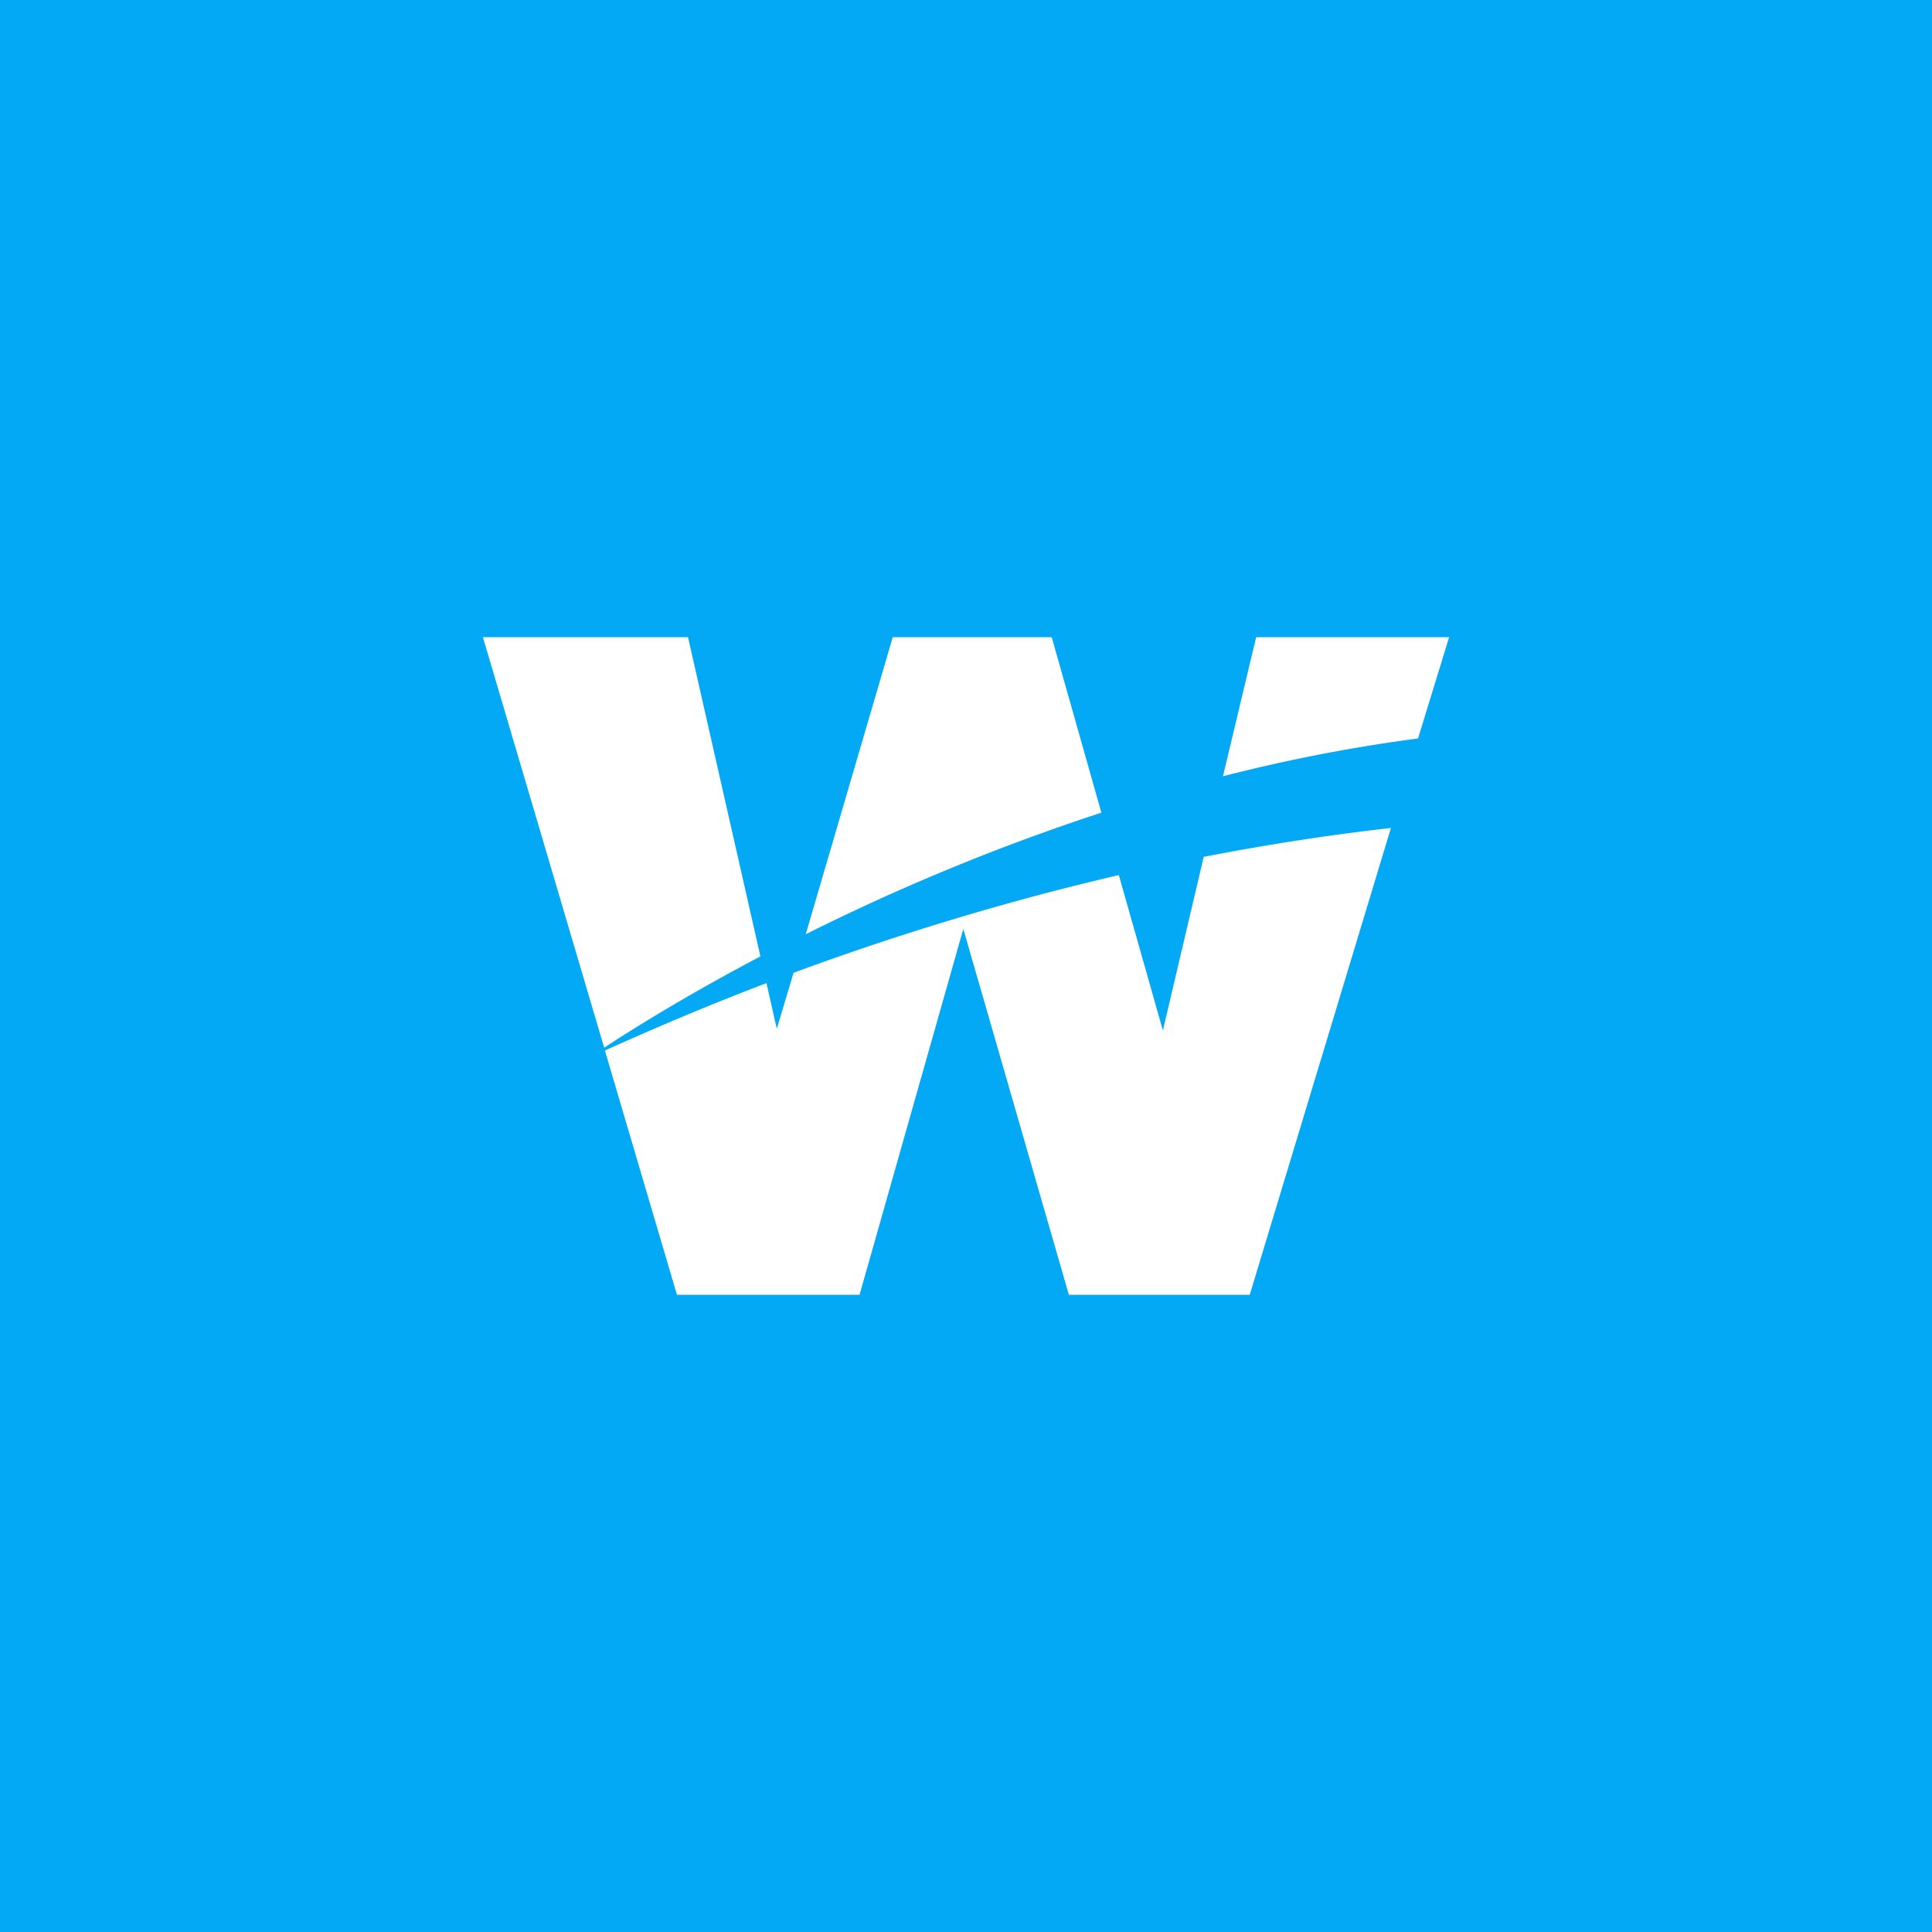 <?xml version="1.0" encoding="UTF-8"?><svg id="Layer_1" xmlns="http://www.w3.org/2000/svg" version="1.1" viewBox="0 0 72 72"><!--Generator: Adobe Illustrator 29.0.0, SVG Export Plug-In . SVG Version: 2.1.0 Build 186)--><defs><style>.st0{fill:#fff}</style></defs><path style="fill:#03a9f4" d="M0 0h72v72H0z" id="Twitter"/><path class="st0" d="m53.976 23.839.027-.093h-7.19l-1.237 5.183a61.57 61.57 0 0 1 7.27-1.409l1.13-3.681ZM25.64 23.746h-7.643l.027.093 4.492 15.205c.89-.585 2.924-1.874 5.822-3.403L25.64 23.746ZM39.183 23.746H33.27l-3.243 11.071a81.01 81.01 0 0 1 11.018-4.532l-1.847-6.526h-.014v-.013ZM43.343 38.419l-1.648-5.808c-4.107.957-8.16 2.18-12.121 3.642l-.625 2.086-.385-1.701c-1.954.744-3.961 1.582-6.021 2.512l2.685 9.104h6.805L35.9 34.618l3.934 13.636h6.74l5.262-17.398c-1.887.213-4.24.545-6.977 1.077l-1.529 6.5.013-.014Z"/></svg>